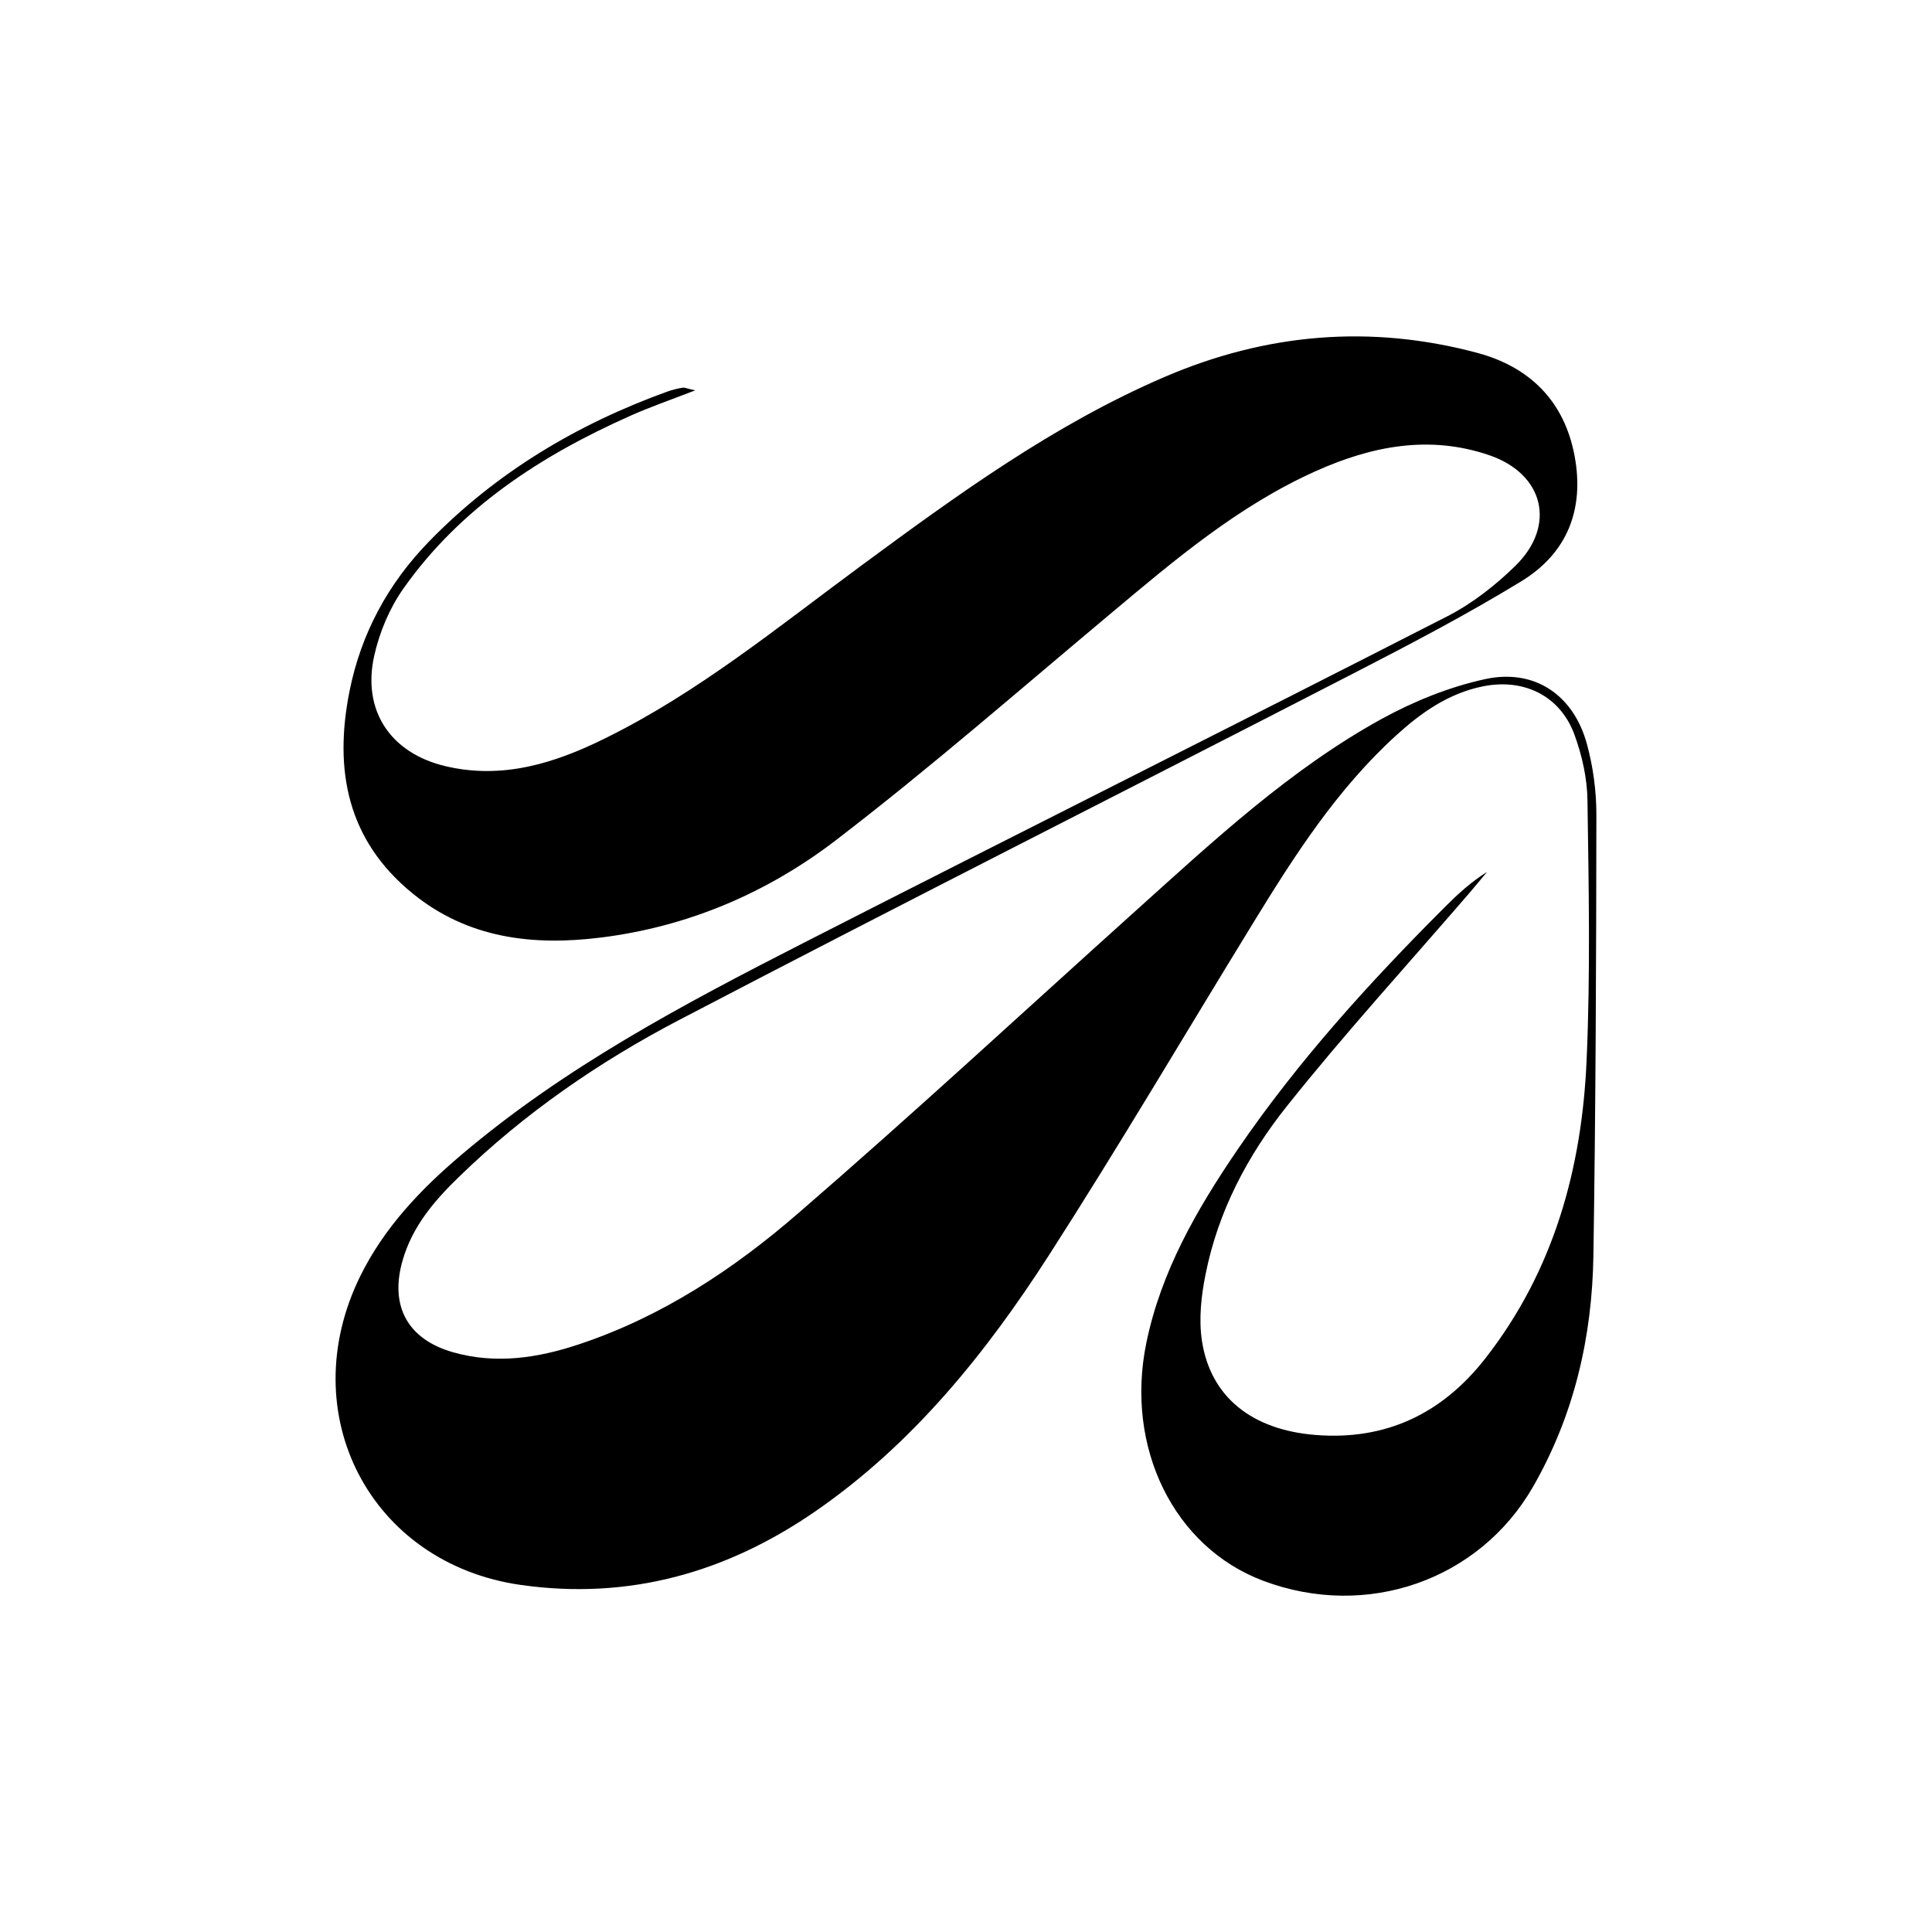 <?xml version="1.0" encoding="UTF-8"?> <svg xmlns="http://www.w3.org/2000/svg" id="Livello_1" version="1.1" viewBox="0 0 1366 1366"><path d="M491.8,275.9c-18.3,7.1-32.6,12-46.4,18.2-63,28.1-119.9,64.9-160.3,122.2-9.7,13.8-16.8,30.7-20.5,47.3-8.7,38.8,11.5,68.9,50.3,78.1,40.4,9.6,77.5-2.1,113-19.7,65.8-32.4,122.3-78.8,180.8-121.9,68-50.1,136.2-99.8,214.5-133.5,72-31,145.9-37.3,221.3-17.1,36.6,9.8,61.5,33.7,68.8,72.9,7.1,38-5.4,68.9-37.7,88.6-38.6,23.6-78.8,44.6-119,65.3-158.8,81.8-318.2,162.2-476.5,244.9-56.6,29.6-109.3,65.9-155.5,110.8-17.6,17-33.3,35.4-40.1,59.7-9,32,3.9,55.3,35.8,64.4,30.2,8.6,59.8,4.1,88.7-5.5,58.6-19.4,109.5-53,155.4-92.8,81-70,159.6-142.8,239.2-214.4,54.6-49.1,108.4-99.3,173.1-135,22.8-12.5,47.9-22.7,73.2-28.2,35-7.7,62.6,11.1,72.1,45.8,4.4,16.1,6.7,33.3,6.7,49.9-.1,103.9-.5,207.9-2.1,311.8-.9,57.7-13.6,112.9-42.8,163.7-38,65.9-117.4,93.8-190.6,66.3-63.2-23.7-97.9-94.2-82.7-168.2,10.4-50.6,35.7-94.4,64.3-136.4,42.7-62.6,93.4-118.4,146.8-171.8,9-9,18.4-17.7,29.8-24.8-4.4,5.2-8.7,10.5-13.1,15.6-43,49.9-87.5,98.6-128.5,150.1-27.7,34.7-48.6,74.4-57.4,118.7-3.1,15.3-4.9,31.7-2.6,47,6,39.8,35.4,63.2,80.6,66.7,49.8,3.9,89.5-15.3,119.9-54.3,48.3-61.9,68.2-134.1,71.5-210.9,2.7-61.1,1.5-122.4.6-183.6-.2-15.5-3.8-31.5-9.1-46.1-10.1-27.8-35.9-40.3-64.9-34.4-24.2,4.9-43.5,18.5-61.2,34.6-41.9,38.1-72.1,85.2-101.3,132.9-48,78.2-94.6,157.4-144.2,234.6-44.7,69.5-96.4,133.7-165.4,181.3-62.7,43.2-131.7,62.8-208.2,51.9-106.3-15.2-161.3-120.9-113.4-218.3,16.9-34.3,42.6-61.3,71.4-85.7,73-62,157-106.5,241.6-149.7,151.8-77.5,304.2-153.7,455.9-231.3,17.5-9,33.8-21.8,47.9-35.6,29.1-28.6,20-64.9-18.4-78.1-42.5-14.6-83.4-6.5-123,11.3-54.6,24.5-99.7,62.8-145,100.8-64.3,53.8-127.5,109-194,160-48.5,37.2-104.5,61.2-166.3,68.9-48.2,6-94.1.6-133.2-31.3-46.1-37.6-55.6-87.1-44.5-142.8,8.2-41,27.3-76.2,56.3-106,47.6-48.9,104.7-82.9,168.6-106,3.5-1.2,7.1-2.1,10.7-2.7,1.4-.2,2.9.6,8.9,1.9Z"></path></svg> 